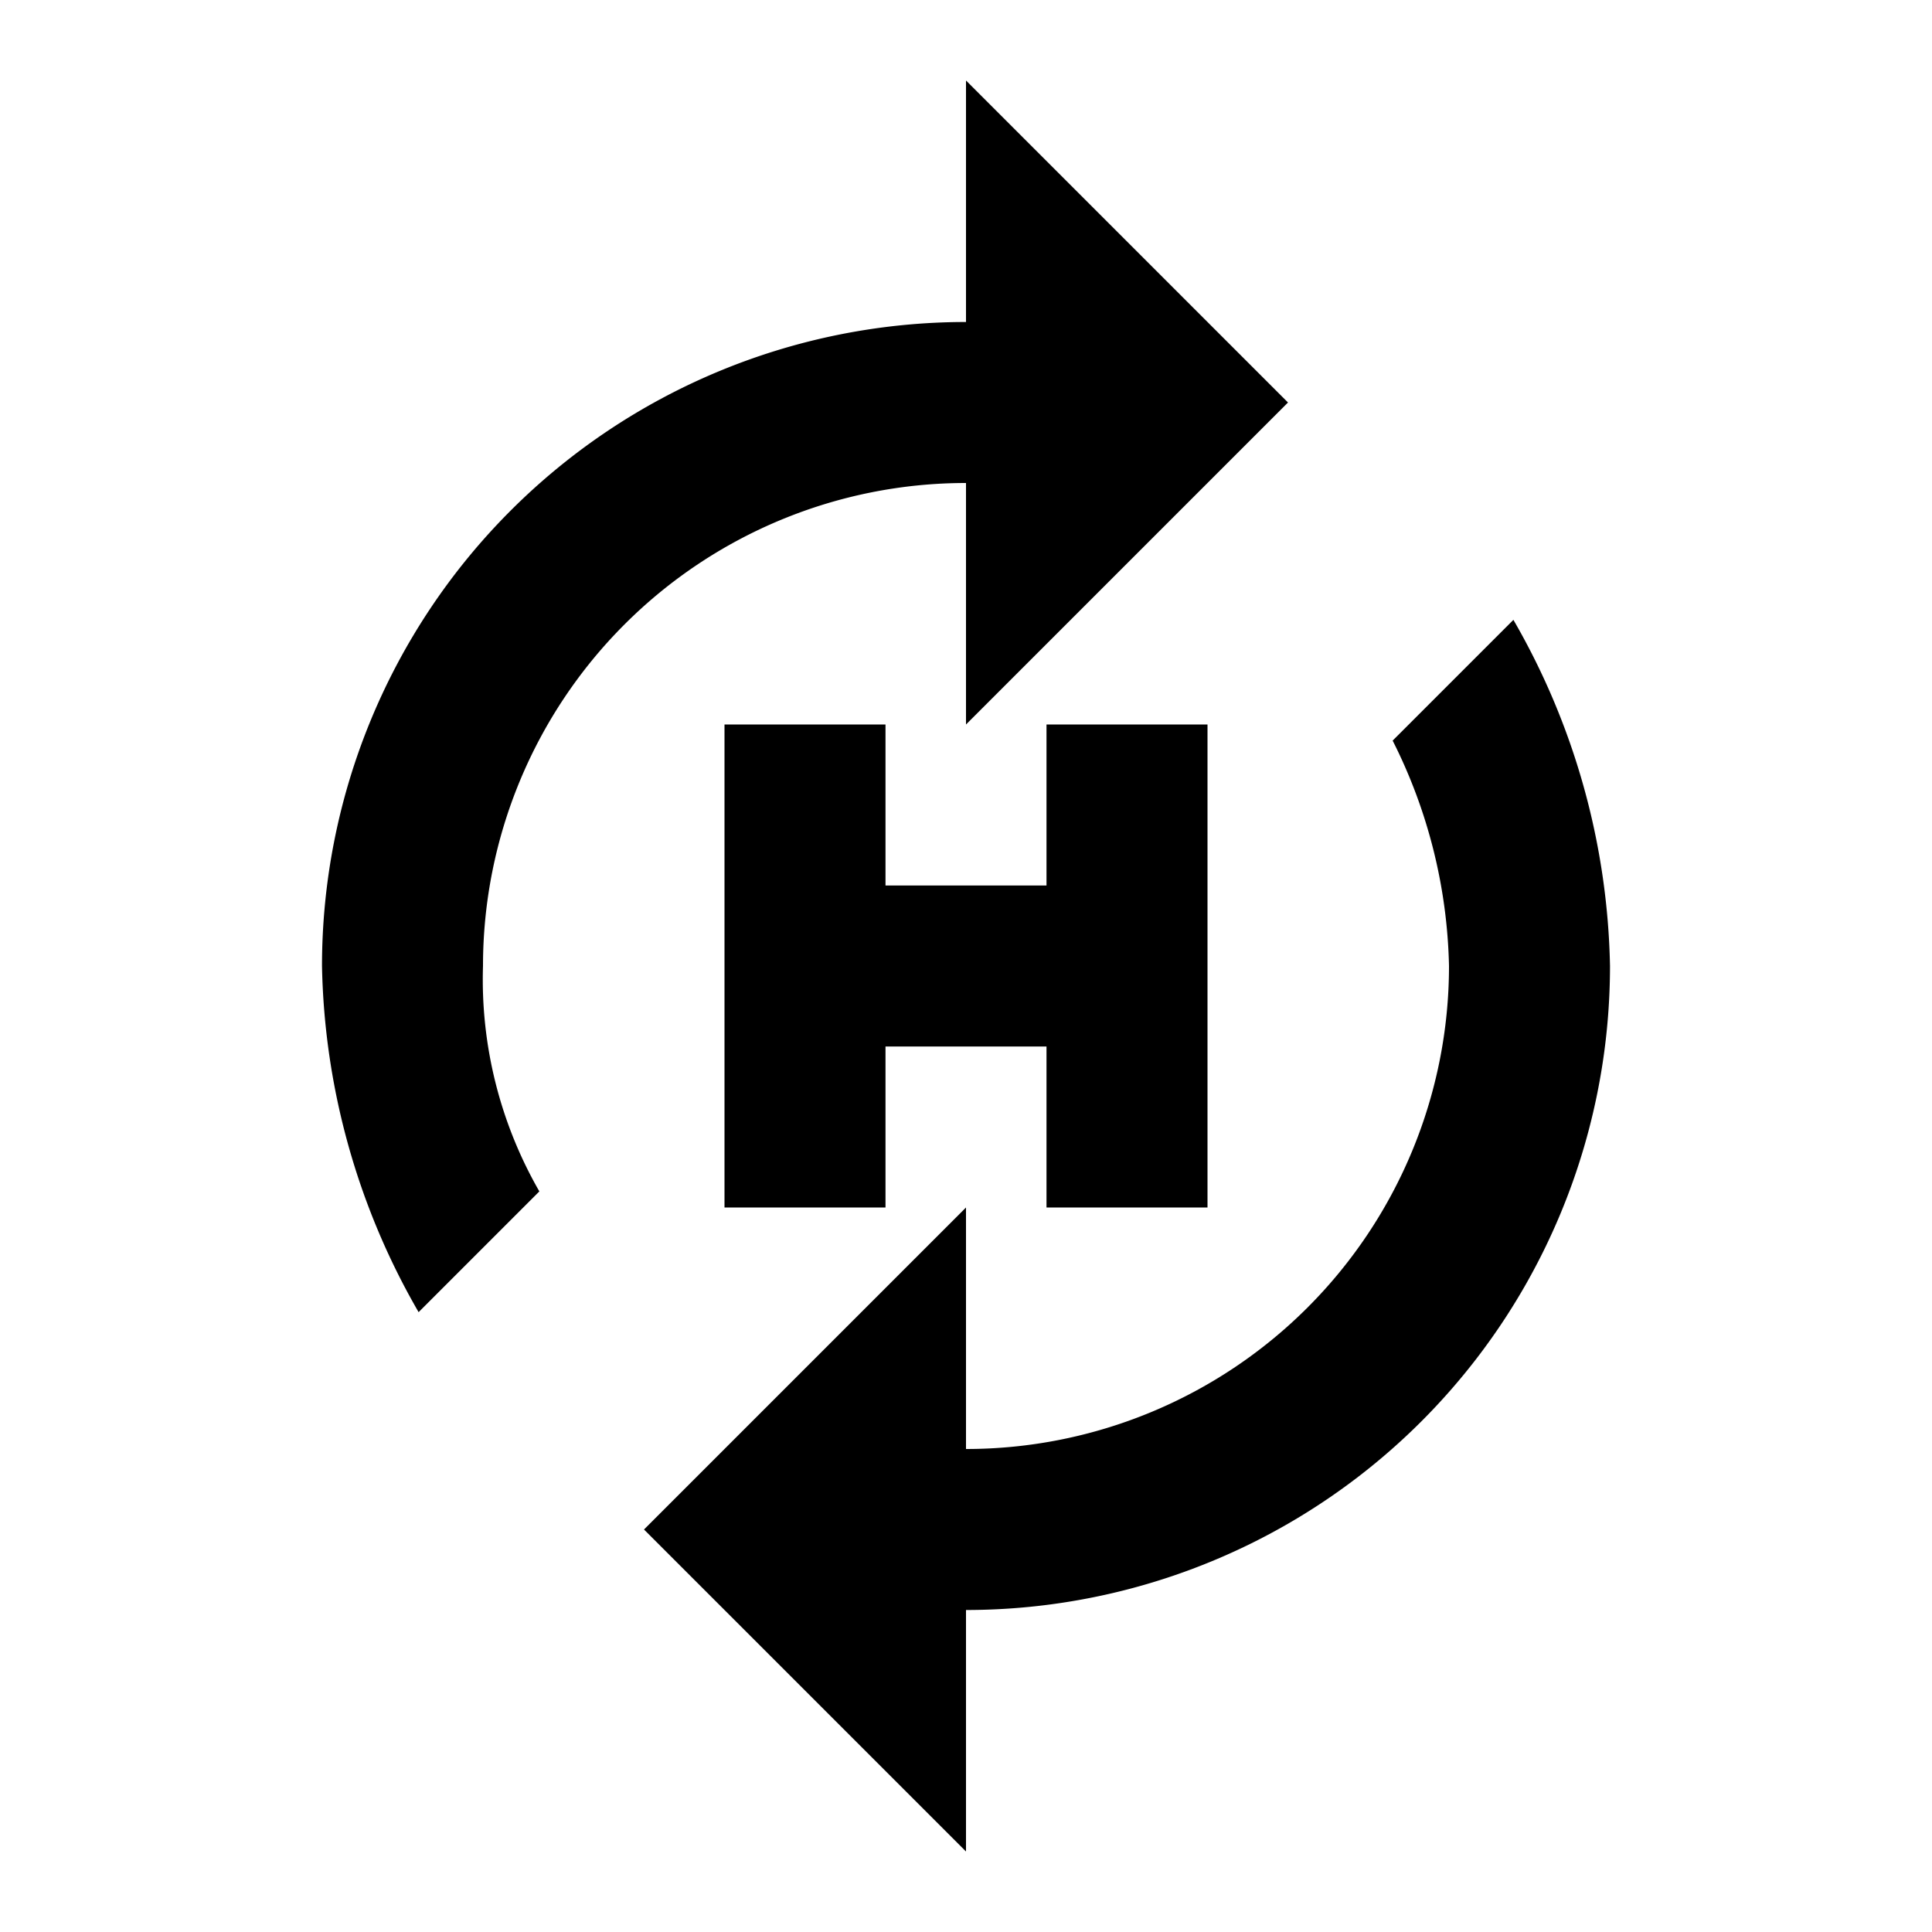 <?xml version="1.0" encoding="utf-8"?><!-- Скачано с сайта svg4.ru / Downloaded from svg4.ru -->
<svg width="800px" height="800px" viewBox="0 0 24 24" xmlns="http://www.w3.org/2000/svg">
  <g>
    <rect width="24" height="24" fill="none"/>
    <g>
      <path d="M12,6V9l4-4L12,1V4a8,8,0,0,0-8,8,8.92,8.92,0,0,0,1.2,4.3l1.5-1.5A5.28,5.28,0,0,1,6,12,6,6,0,0,1,12,6Z"/>
      <path d="M18.8,7.7,17.3,9.2A6.51,6.51,0,0,1,18,12a6,6,0,0,1-6,6V15L8,19l4,4V20a8,8,0,0,0,8-8A8.92,8.92,0,0,0,18.8,7.7Z"/>
      <polygon points="15 15 15 9 13 9 13 11 11 11 11 9 9 9 9 15 11 15 11 13 13 13 13 15 15 15"/>
    </g>
  </g>
</svg>